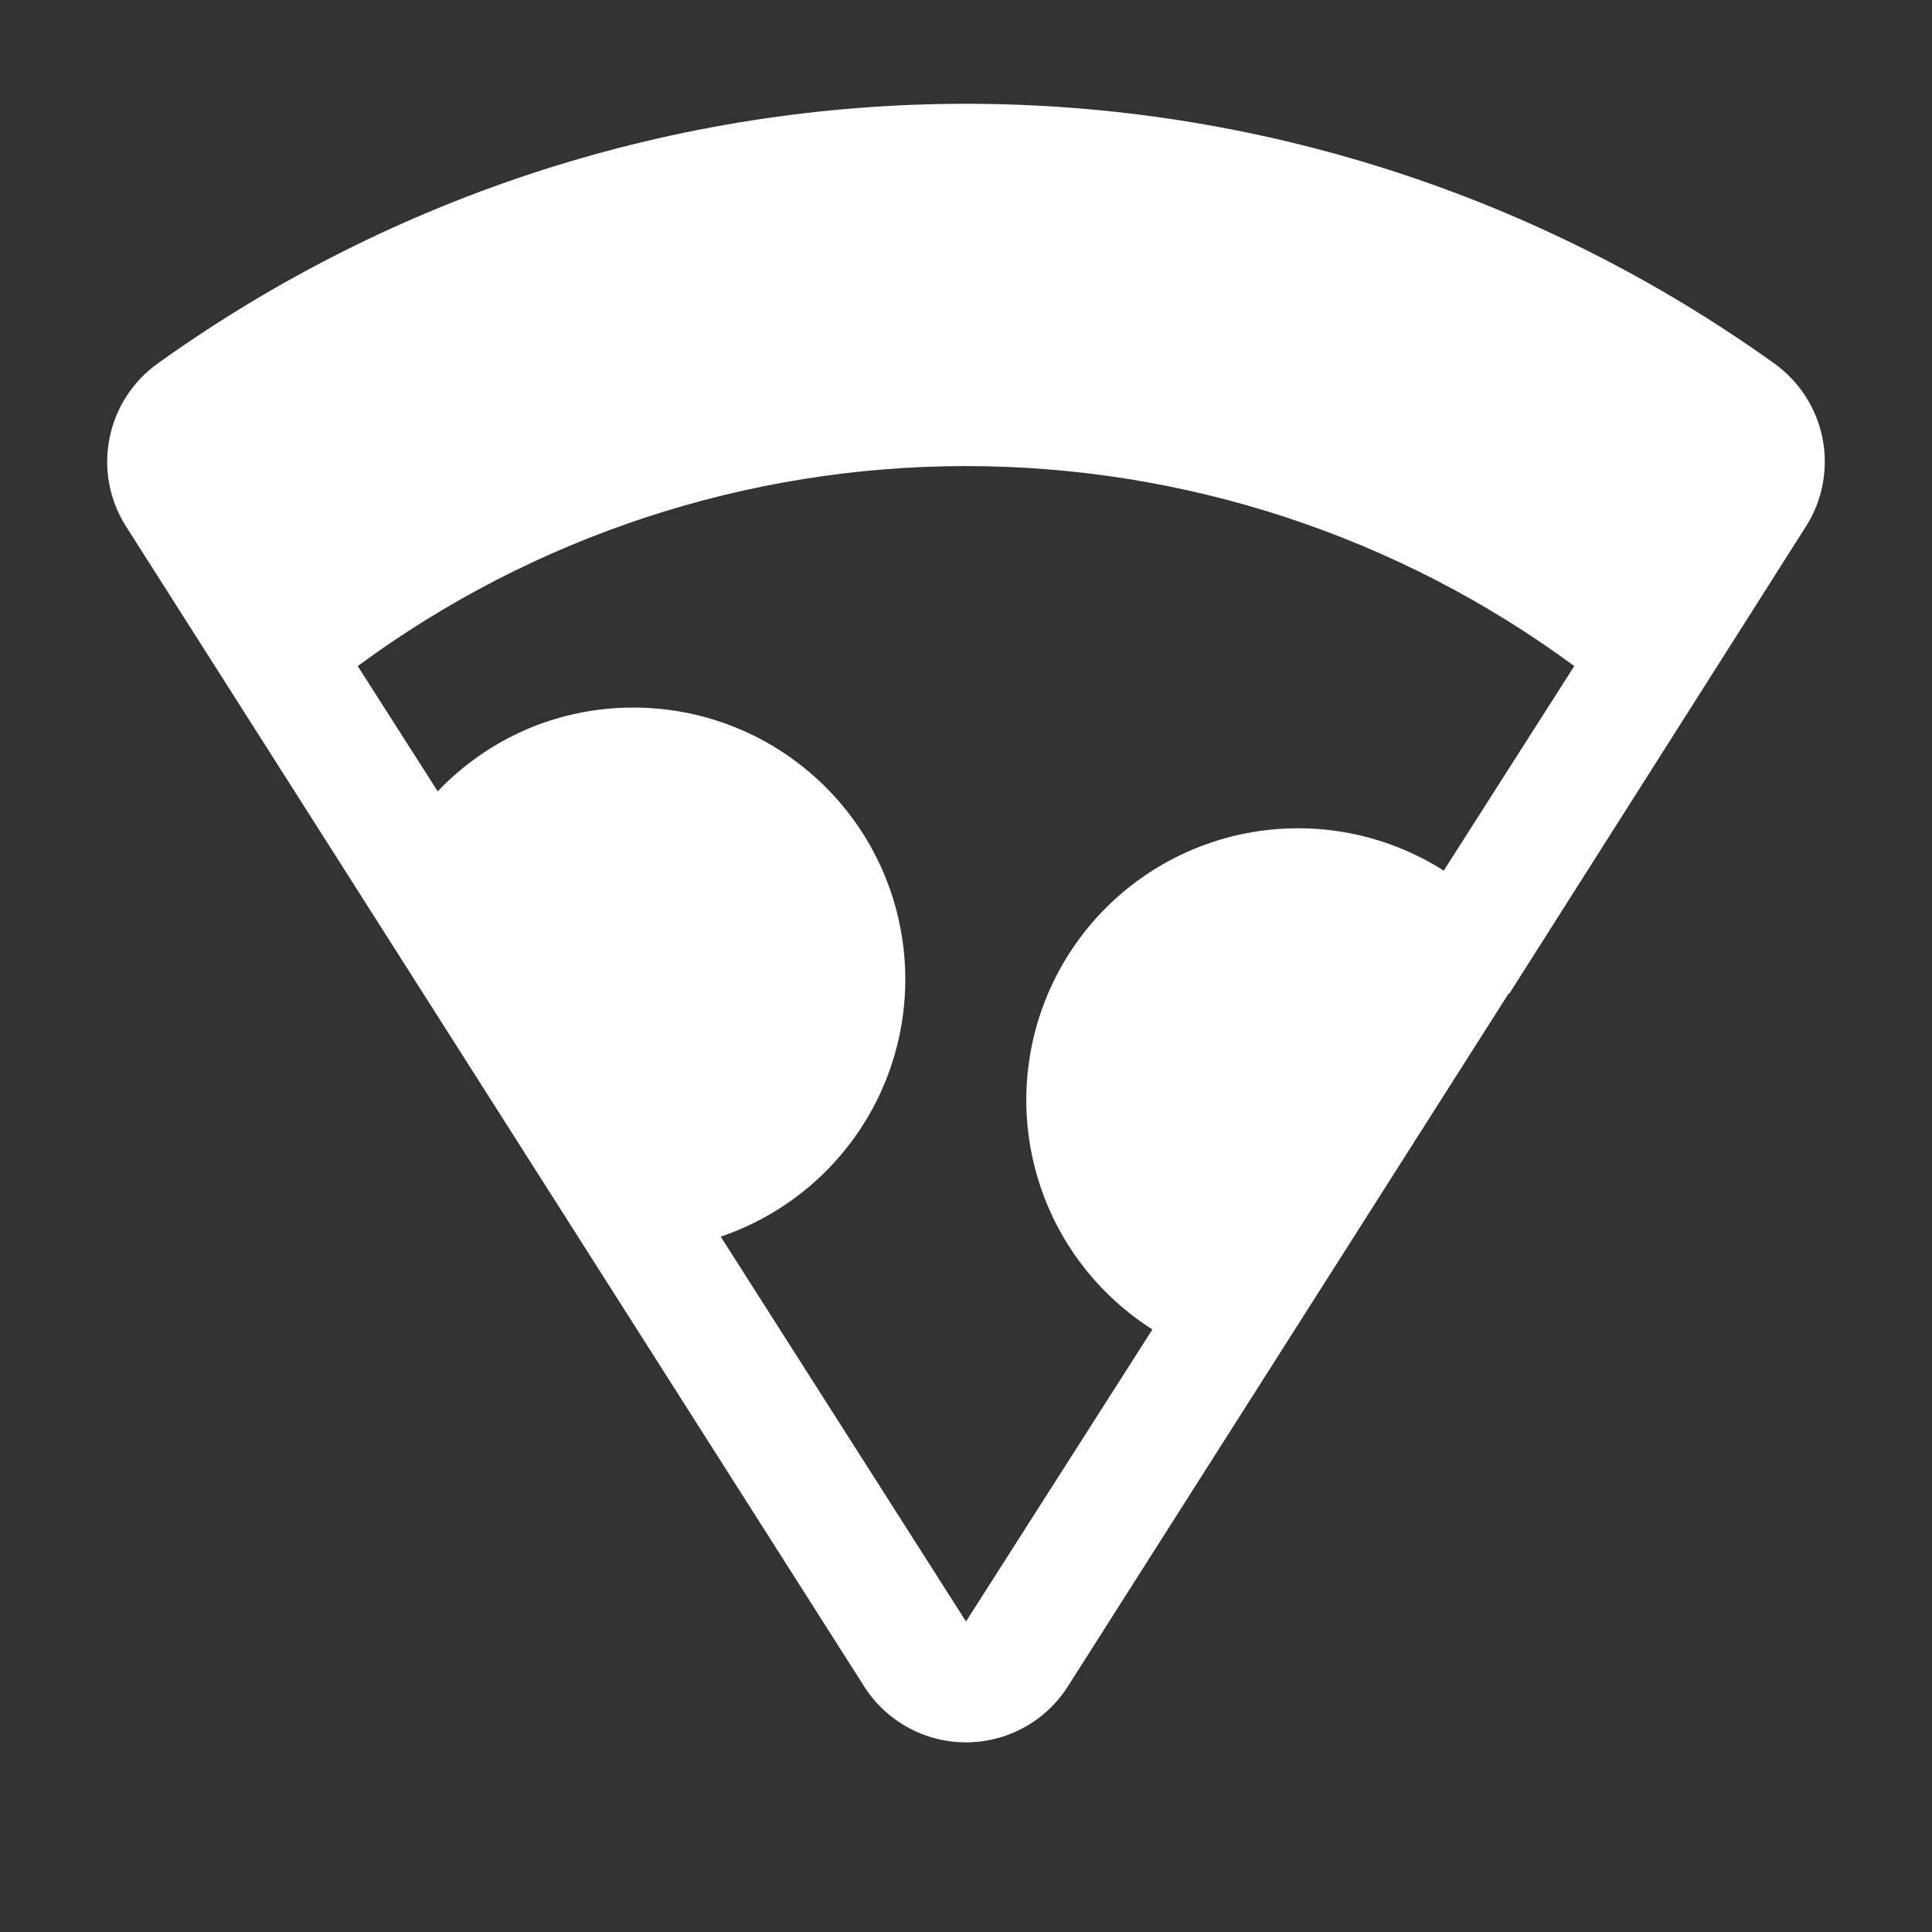 <svg width="25" height="25" viewBox="0 0 25 25" fill="none" xmlns="http://www.w3.org/2000/svg">
<rect x="0" y="0" width="25" height="25" fill="#333333" stroke="none"/>
<g clip-path="url(#clip0_1_9)">
<path d="M23.369 6.812C23.584 6.475 23.66 6.068 23.584 5.676C23.508 5.284 23.284 4.936 22.959 4.703C19.909 2.518 16.252 1.343 12.5 1.343C8.748 1.343 5.091 2.518 2.041 4.703C1.716 4.936 1.492 5.284 1.416 5.676C1.339 6.068 1.416 6.475 1.631 6.812L11.182 21.822C11.323 22.044 11.518 22.227 11.748 22.353C11.978 22.48 12.237 22.546 12.5 22.546C12.763 22.546 13.021 22.48 13.252 22.353C13.482 22.227 13.677 22.044 13.818 21.822L19.521 12.857H19.531L23.369 6.812ZM12.5 20.982L9.326 16.002C10.115 15.735 10.784 15.196 11.213 14.482C11.642 13.768 11.803 12.925 11.668 12.103C11.534 11.281 11.111 10.533 10.476 9.994C9.842 9.454 9.036 9.157 8.203 9.156C7.728 9.154 7.258 9.249 6.821 9.435C6.385 9.622 5.991 9.896 5.664 10.24L4.629 8.619C6.909 6.938 9.667 6.031 12.5 6.031C15.333 6.031 18.091 6.938 20.371 8.619L18.682 11.266C18.292 11.018 17.857 10.85 17.402 10.77C16.947 10.691 16.481 10.702 16.03 10.802C15.12 11.006 14.328 11.562 13.828 12.35C13.581 12.739 13.412 13.174 13.333 13.629C13.253 14.084 13.264 14.55 13.365 15.001C13.568 15.911 14.125 16.703 14.912 17.203L12.5 20.982Z" fill="white"/>
</g>
<defs>
<clipPath id="clip0_1_9">
<rect width="25" height="25" fill="white"/>
</clipPath>
</defs>
</svg>
